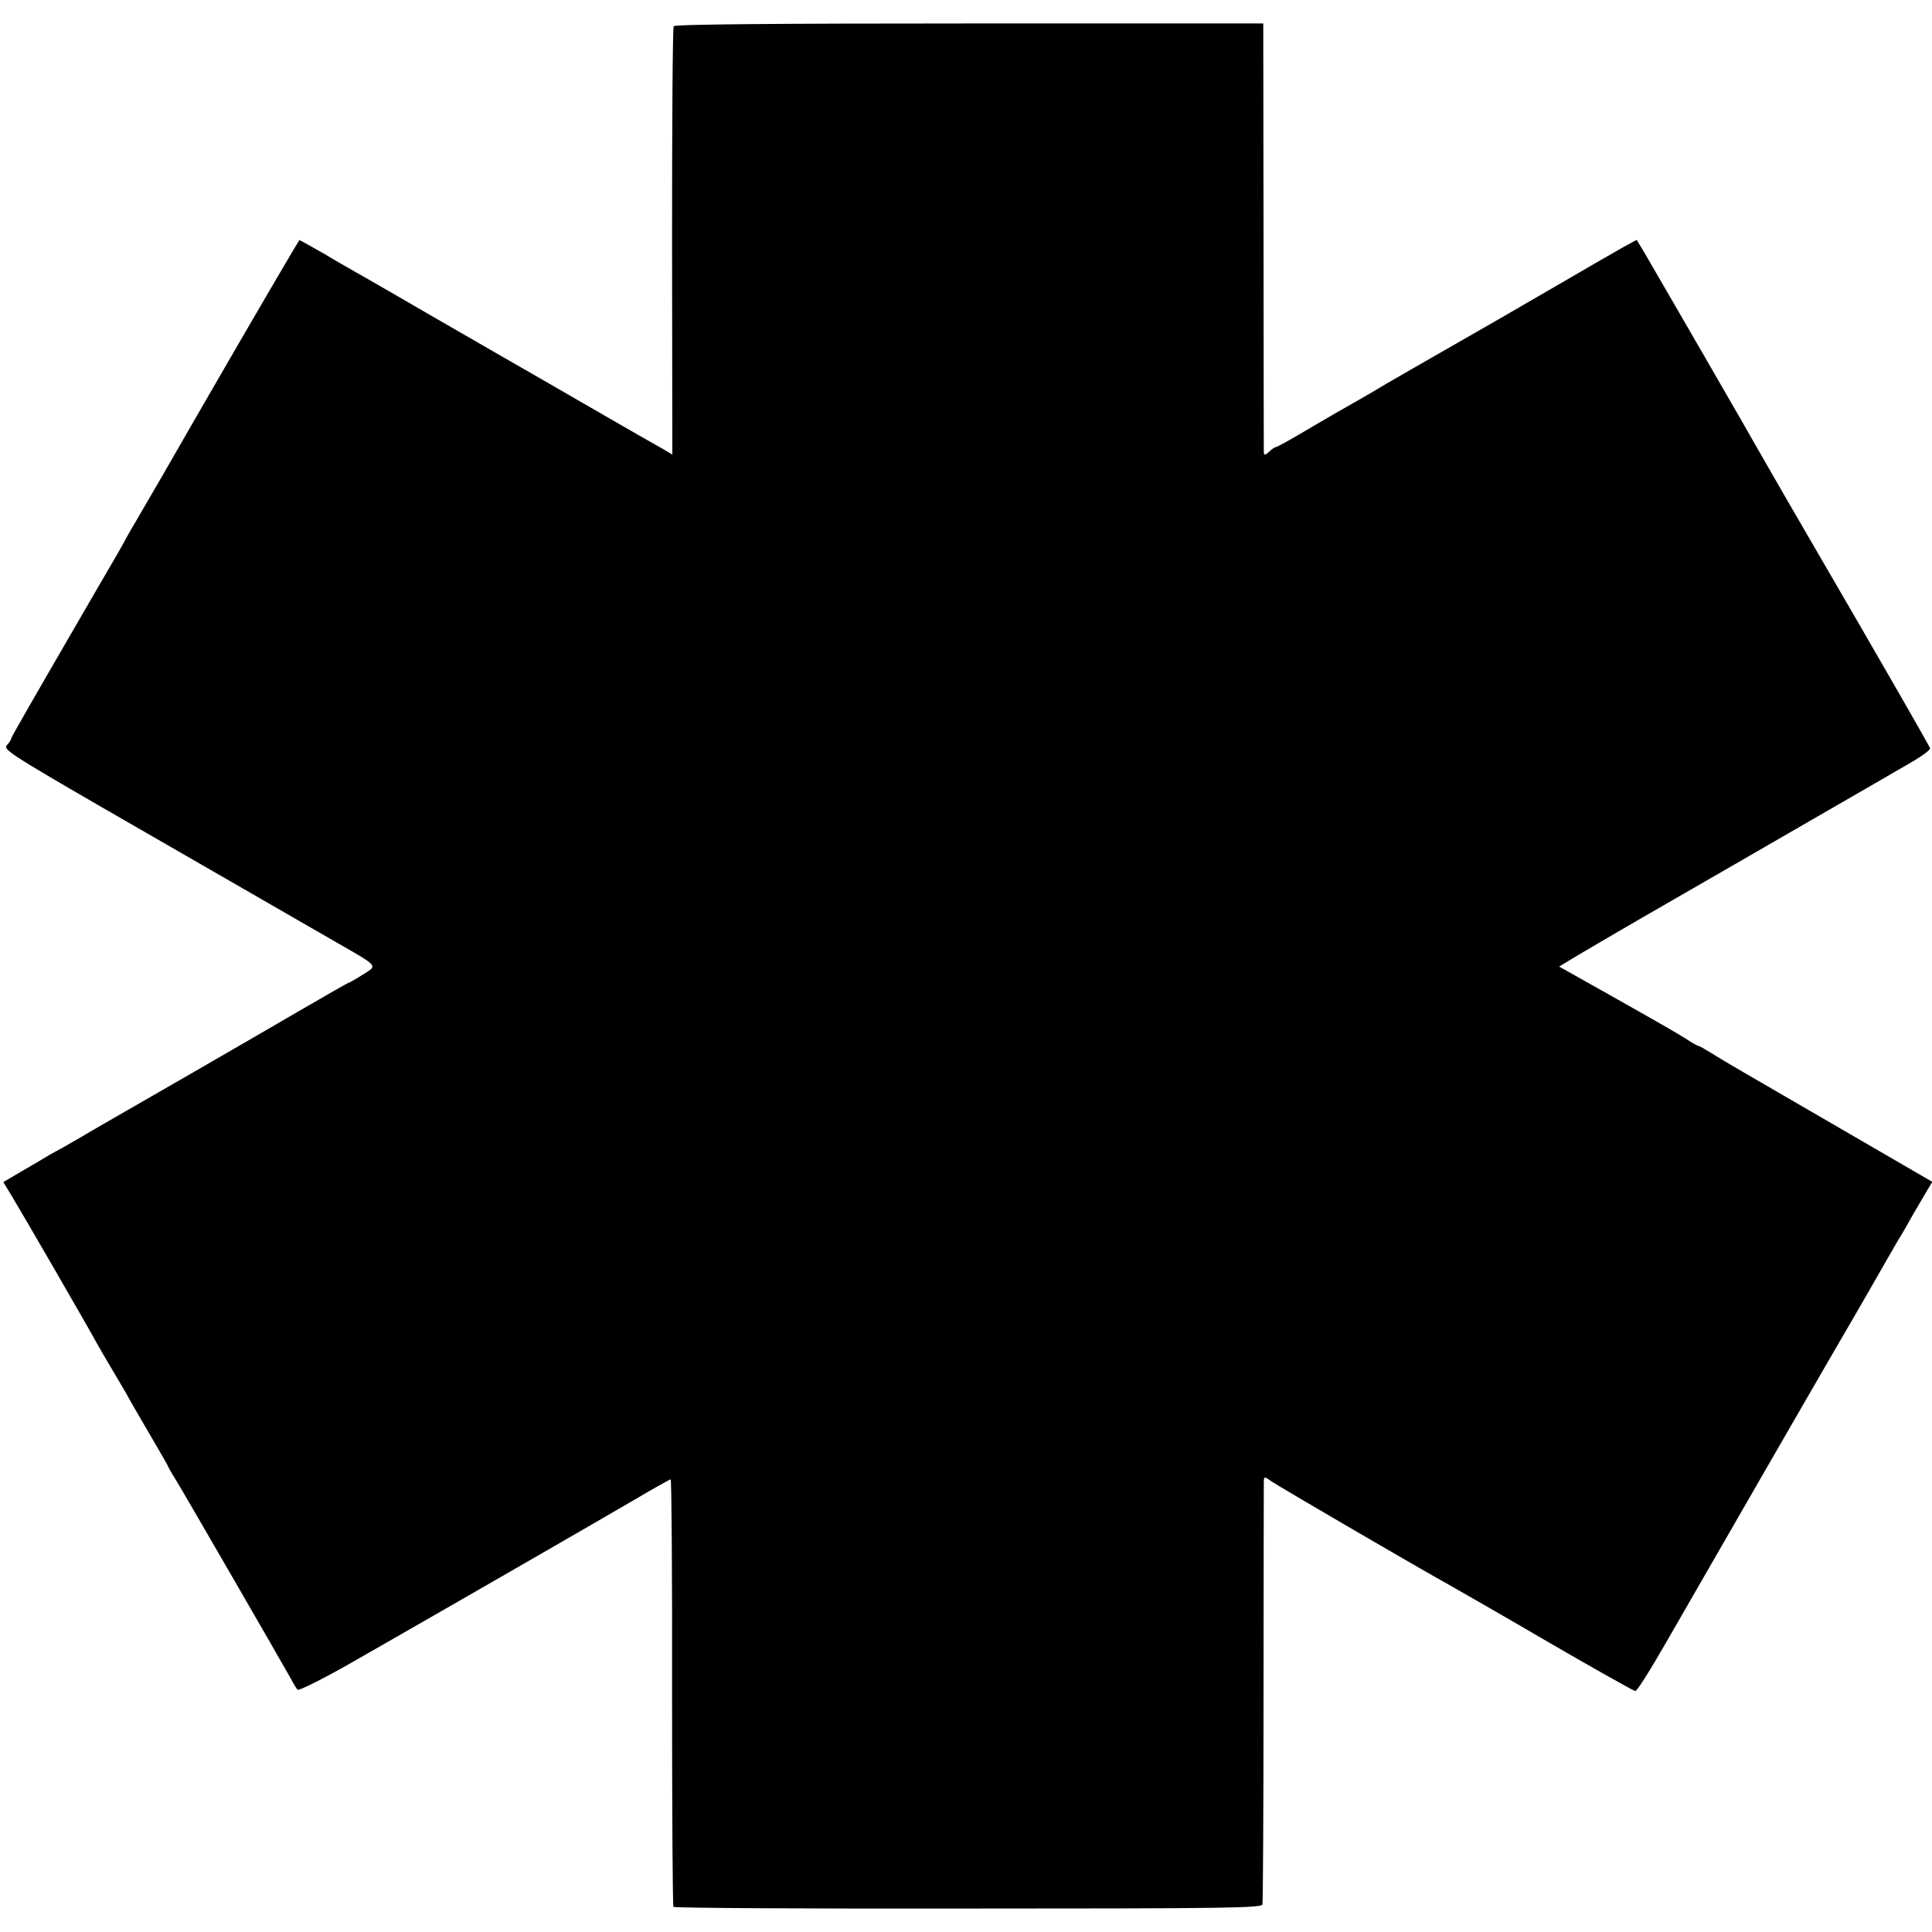<?xml version="1.0" standalone="no"?>
<!DOCTYPE svg PUBLIC "-//W3C//DTD SVG 20010904//EN"
 "http://www.w3.org/TR/2001/REC-SVG-20010904/DTD/svg10.dtd">
<svg version="1.0" xmlns="http://www.w3.org/2000/svg"
 width="700pt" height="700pt" viewBox="0 0 700 700"
 preserveAspectRatio="xMidYMid meet">
<g transform="translate(0,700) scale(0.1,-0.1)"
fill="#000000" stroke="none">
<path d="M2441 6905 c-4 -5 -6 -357 -6 -781 l1 -771 -30 18 c-17 9 -146 83
-286 164 -140 81 -274 158 -297 171 -23 13 -138 80 -255 147 -117 68 -233 135
-258 149 -25 14 -85 48 -133 77 -49 28 -90 51 -92 51 -2 0 -144 -242 -372
-637 -92 -161 -193 -335 -215 -372 -15 -25 -33 -57 -41 -71 -7 -15 -56 -100
-109 -190 -236 -407 -308 -532 -308 -537 0 -4 -7 -14 -15 -23 -14 -15 13 -33
327 -215 411 -237 701 -404 861 -496 162 -93 156 -86 102 -120 -25 -16 -48
-29 -50 -29 -3 0 -85 -47 -183 -104 -178 -104 -598 -346 -682 -394 -25 -14
-76 -44 -115 -67 -38 -22 -77 -44 -85 -48 -8 -4 -24 -13 -35 -20 -11 -7 -50
-30 -87 -51 l-66 -39 28 -46 c30 -49 266 -456 307 -531 14 -25 40 -70 58 -100
18 -30 42 -71 53 -90 10 -19 48 -85 84 -146 36 -61 68 -117 71 -125 4 -8 15
-27 26 -44 33 -54 394 -679 413 -714 10 -19 22 -39 26 -43 5 -5 98 42 208 105
348 199 874 502 1009 581 71 42 132 76 135 76 3 0 6 -347 5 -771 0 -424 2
-774 5 -778 3 -4 483 -7 1068 -6 936 0 1063 2 1066 15 2 8 4 353 4 765 0 413
1 758 1 768 1 18 2 18 29 -1 24 -17 535 -315 642 -374 39 -22 248 -142 338
-195 165 -96 328 -188 337 -190 5 -2 55 77 111 175 91 159 641 1113 685 1187
10 17 33 57 52 90 65 113 74 130 104 181 17 27 41 70 55 95 14 24 35 60 47 80
l22 37 -298 173 c-395 229 -461 267 -505 295 -21 13 -40 24 -43 24 -3 0 -24
11 -46 26 -46 28 -41 26 -282 162 l-178 100 83 50 c46 27 184 108 308 179 124
71 360 208 525 303 165 95 329 190 365 211 36 21 64 42 63 48 -3 9 -140 249
-461 801 -69 118 -137 238 -153 265 -32 58 -386 670 -423 733 l-26 43 -53 -29
c-28 -16 -133 -76 -232 -134 -99 -57 -189 -110 -200 -116 -304 -174 -443 -254
-455 -262 -15 -9 -61 -36 -165 -95 -27 -16 -83 -48 -123 -72 -41 -24 -76 -43
-80 -43 -3 0 -14 -7 -24 -17 -14 -13 -18 -13 -19 -2 0 8 -1 361 -1 784 l-1
770 -1064 0 c-699 0 -1067 -3 -1072 -10z"/>
</g>
</svg>
